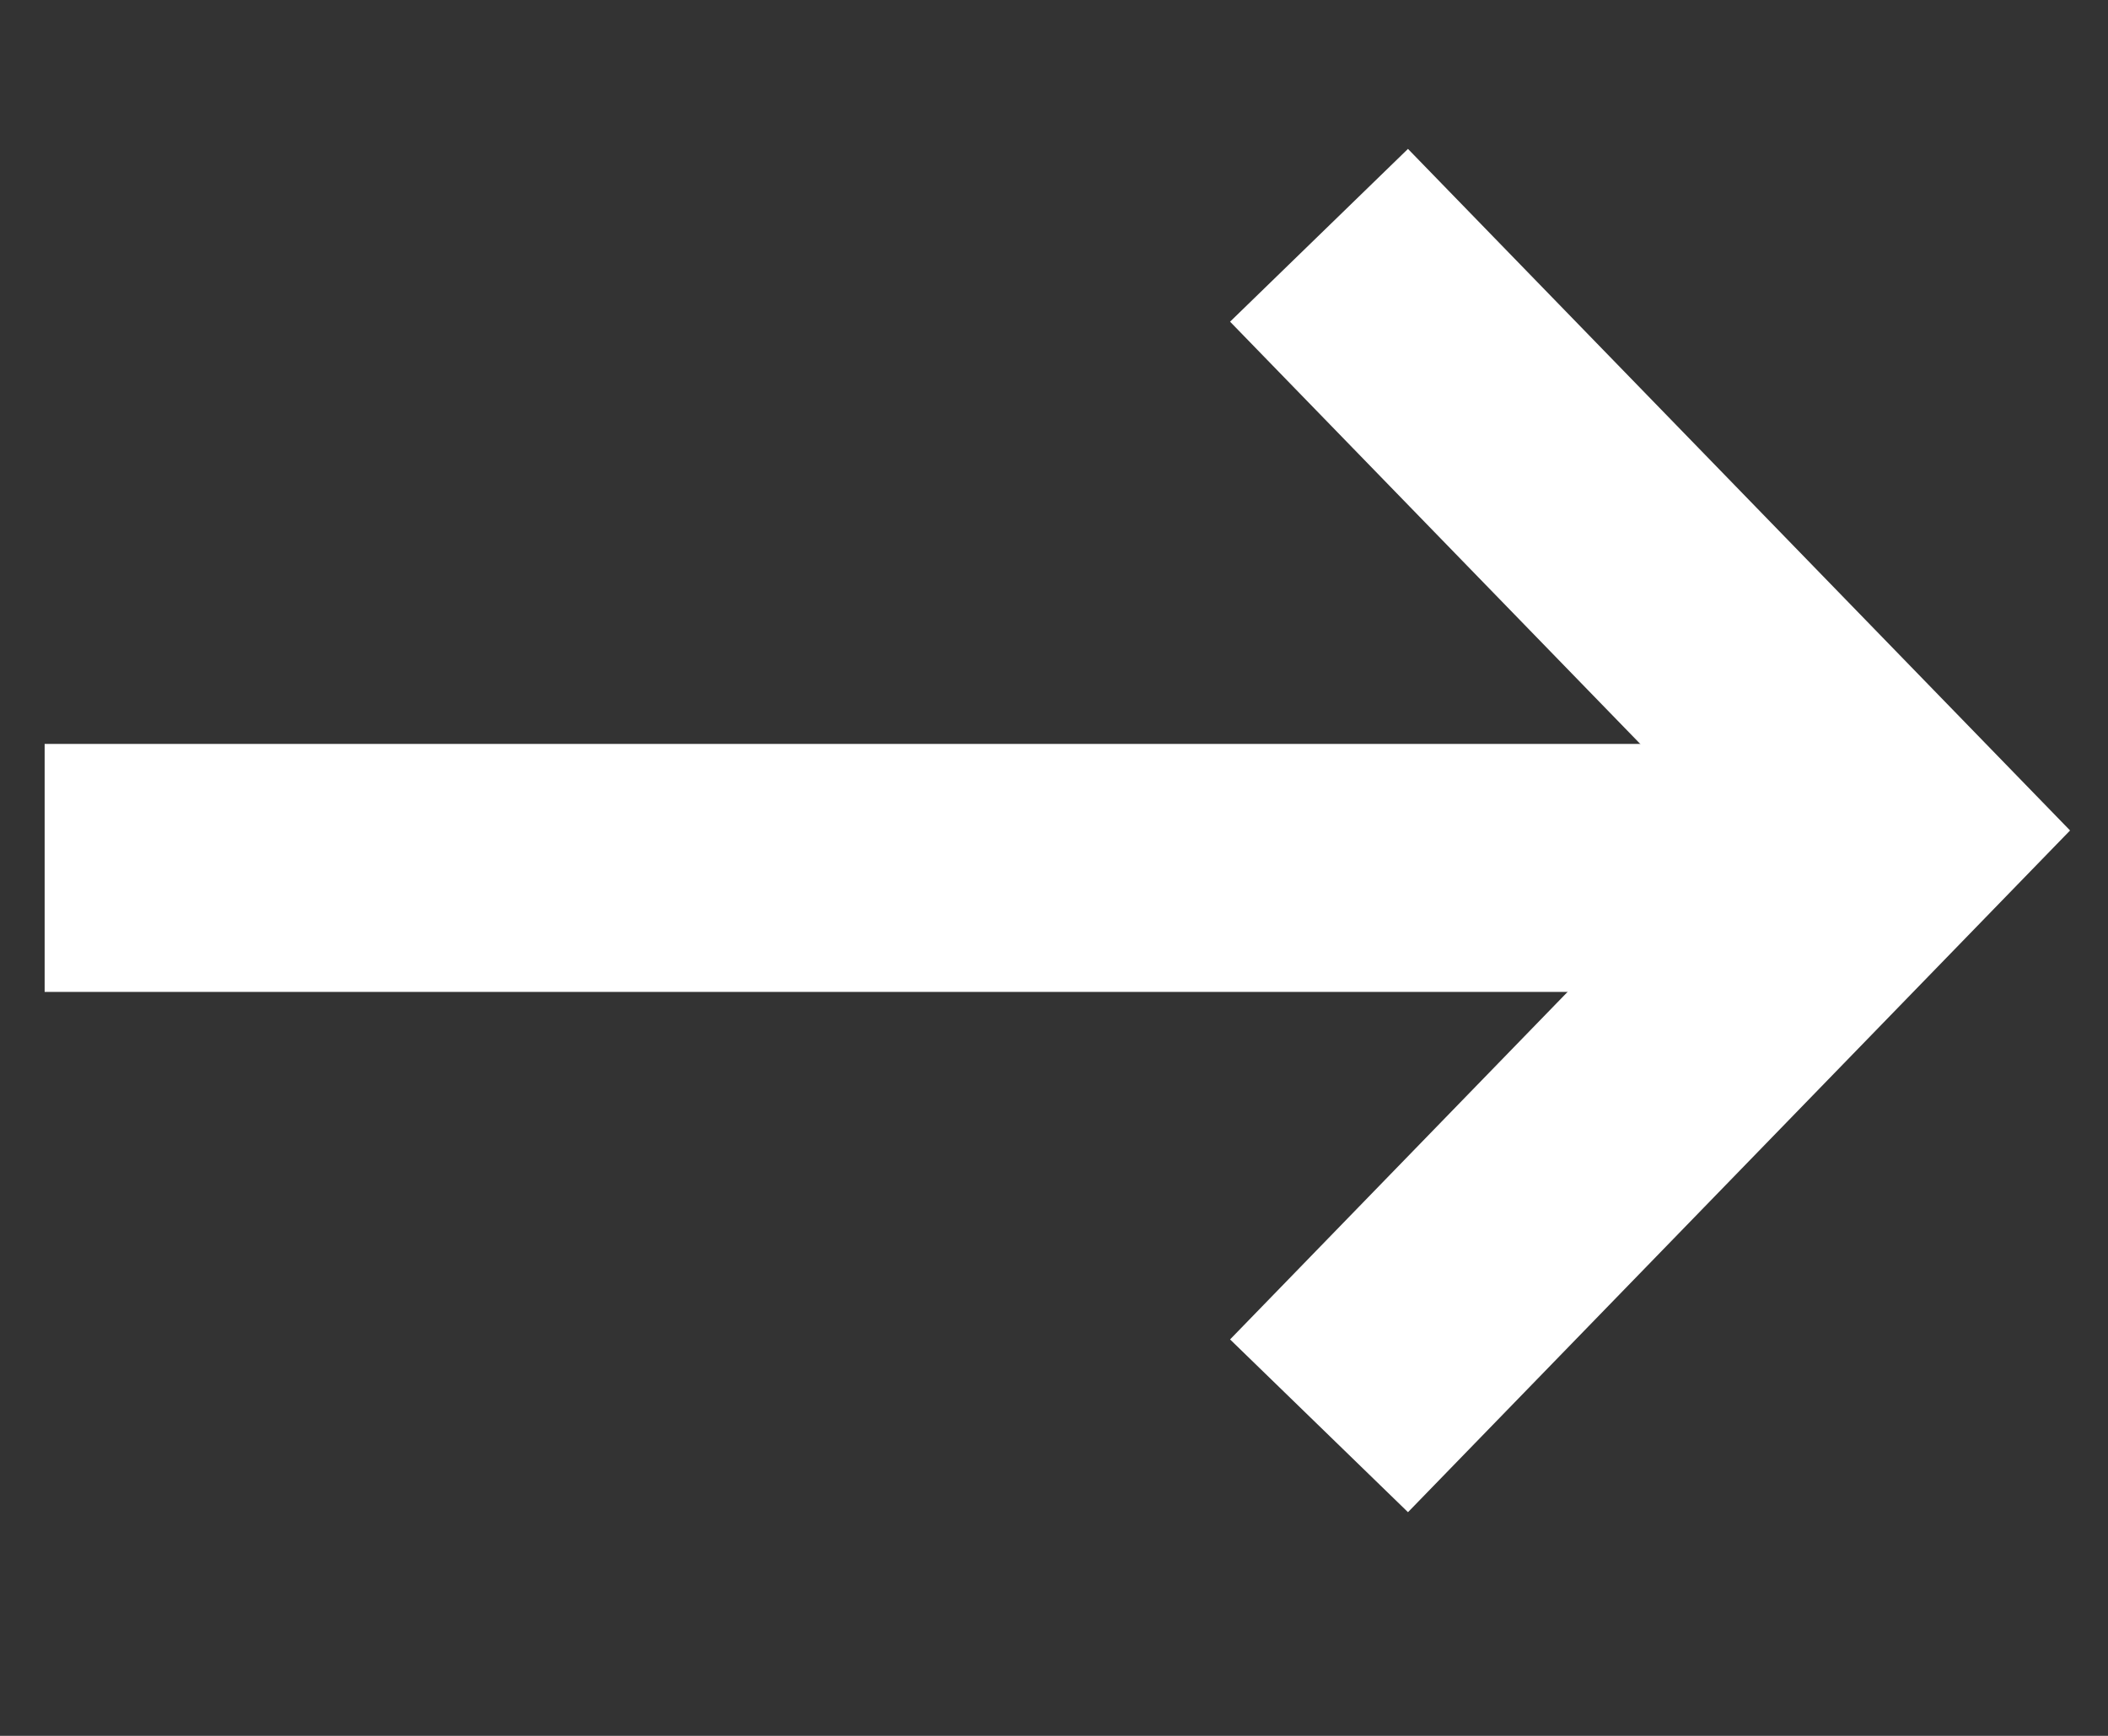 <svg width="17" height="14" viewBox="0 0 17 14" fill="none" xmlns="http://www.w3.org/2000/svg">
<rect x="0" y="0" width="17" height="14" fill="#333333" stroke="none"/>
<path d="M1.36 7L13.6 7" stroke="white" stroke-width="2" stroke-linecap="square" stroke-linejoin="round"/>
<path d="M11.334 2.615L15.3 6.698L11.334 10.782" stroke="white" stroke-width="2" stroke-linecap="square"/>
</svg>
